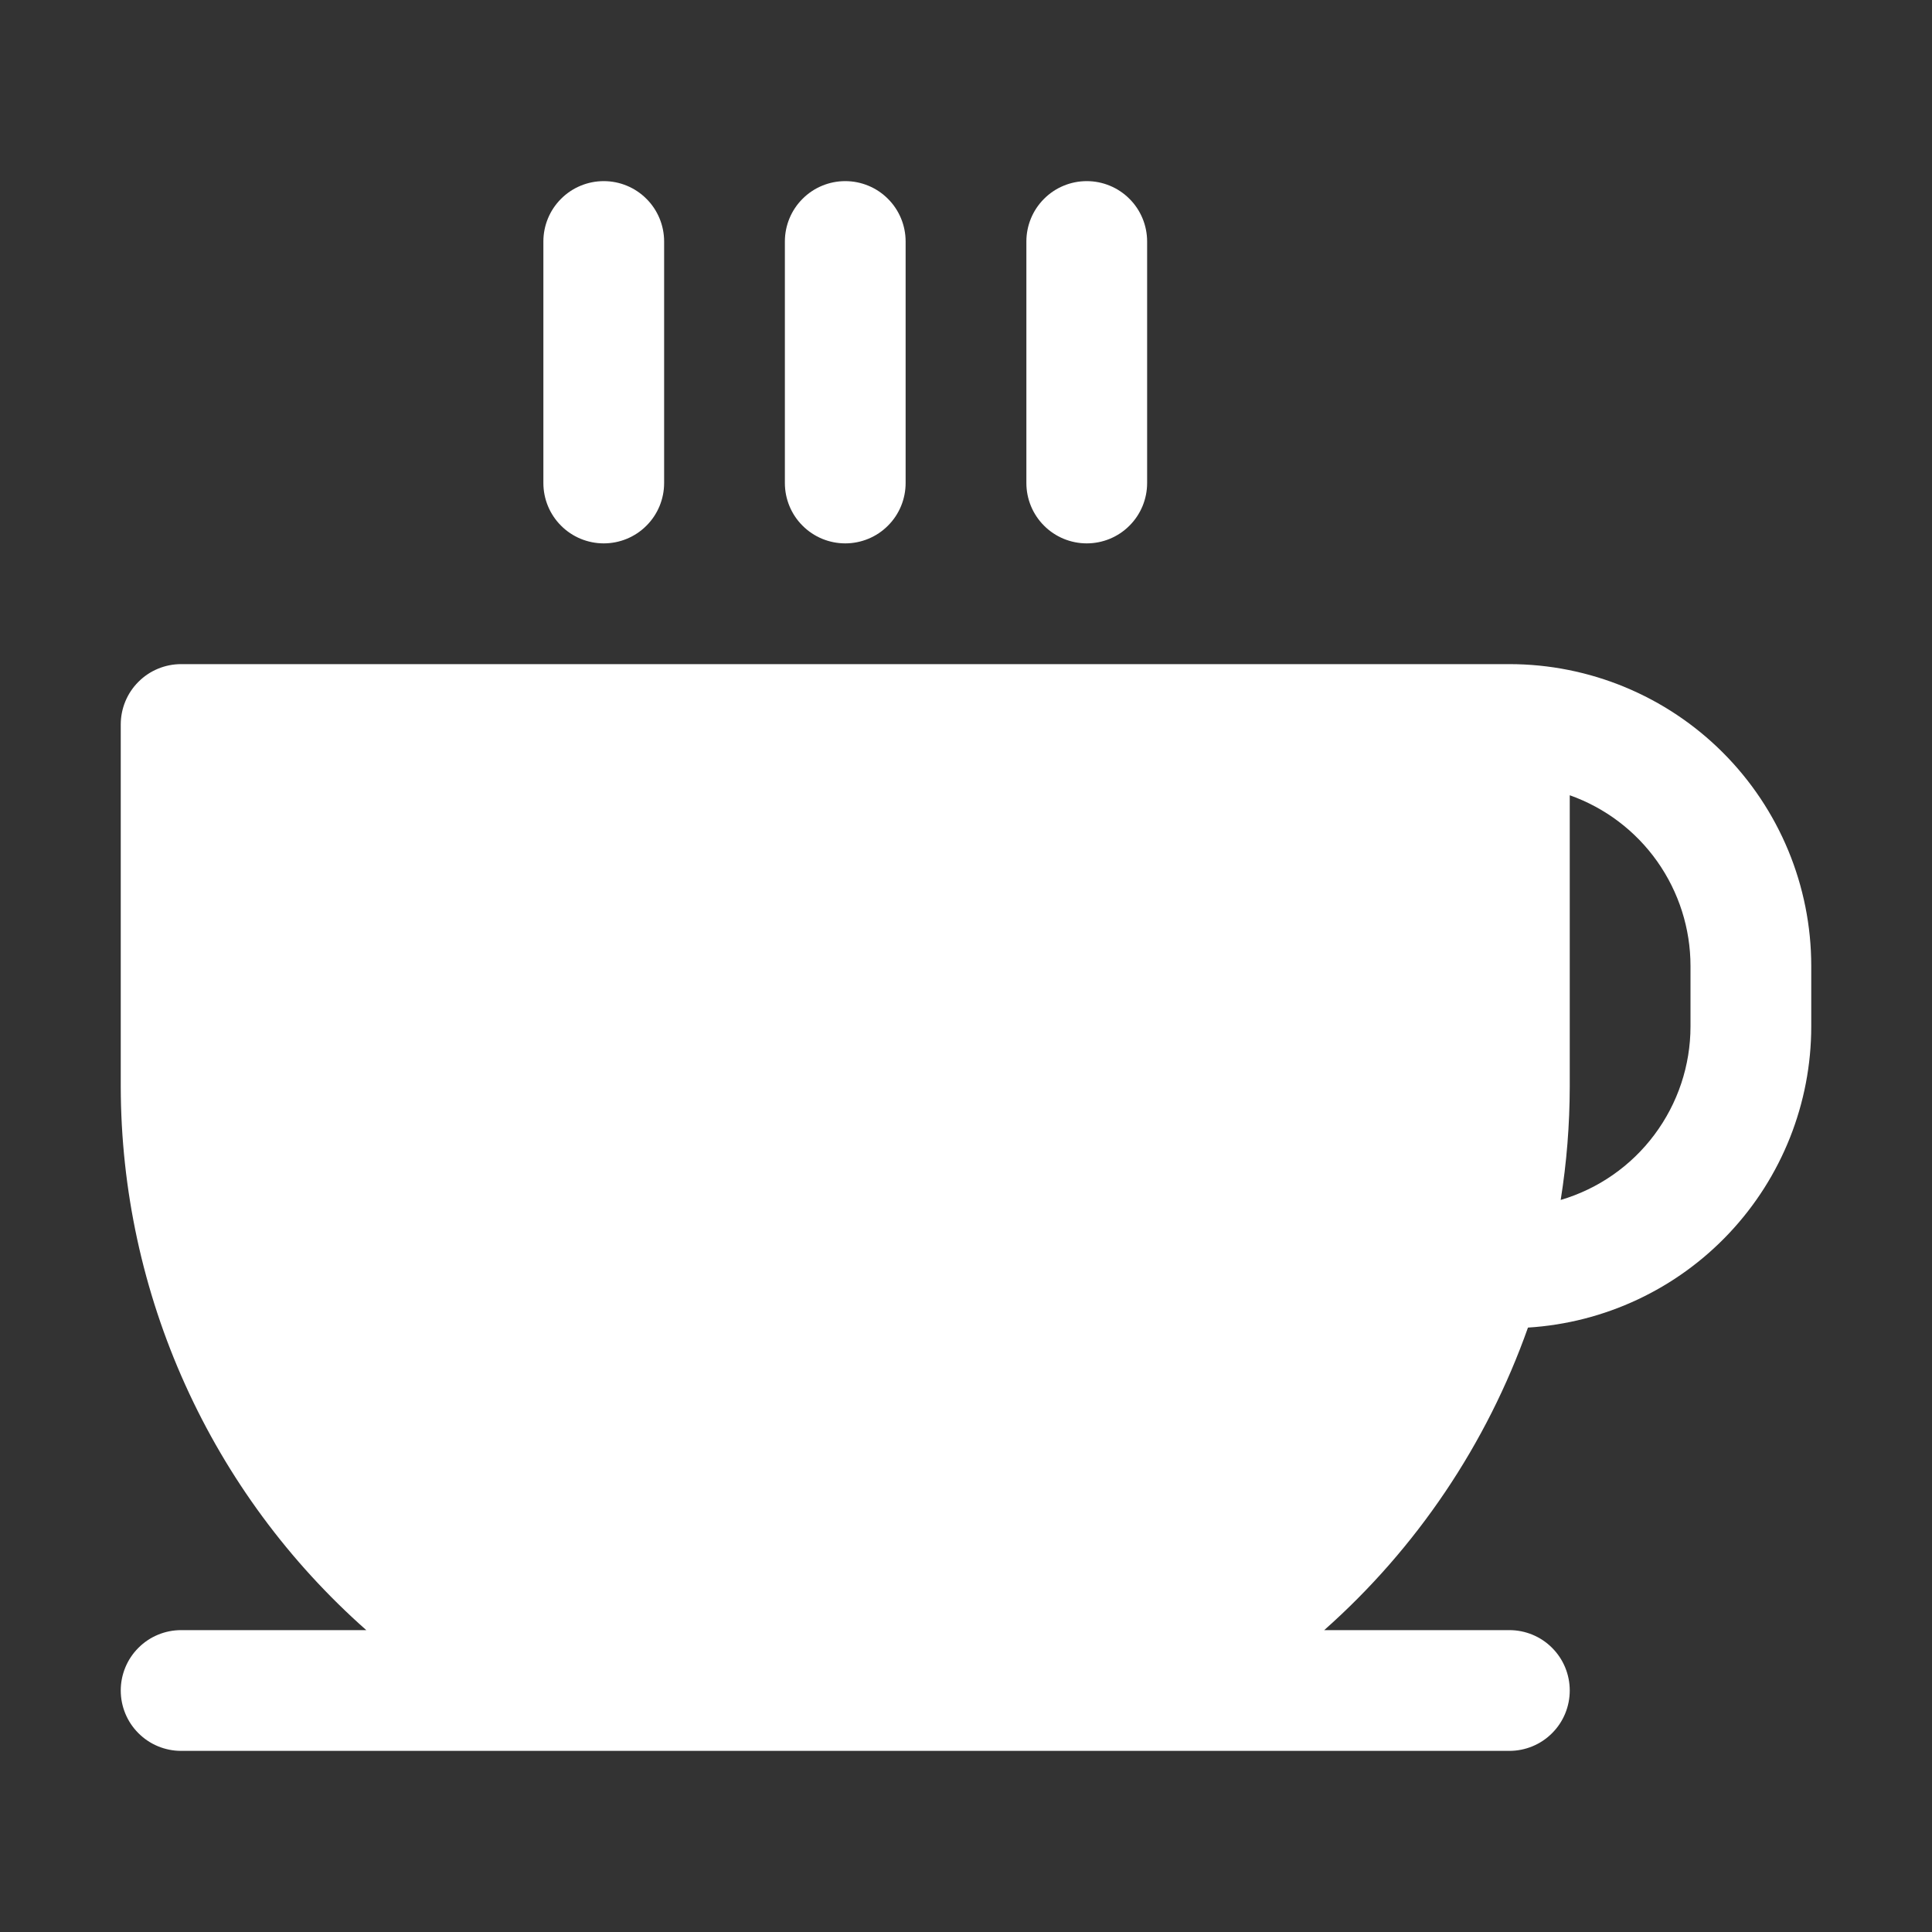<svg width="32" height="32" viewBox="0 0 32 32" fill="none" xmlns="http://www.w3.org/2000/svg">
<rect x="0" y="0" width="32" height="32" fill="#333333" stroke="none"/>
<g id="Icon">
<path id="color-wrapper" d="M25 11H3C2.735 11 2.48 11.105 2.293 11.293C2.105 11.48 2 11.735 2 12V18C2.003 19.703 2.367 21.385 3.068 22.936C3.769 24.488 4.792 25.873 6.067 27H3C2.735 27 2.48 27.105 2.293 27.293C2.105 27.48 2 27.735 2 28C2 28.265 2.105 28.52 2.293 28.707C2.48 28.895 2.735 29 3 29H25C25.265 29 25.52 28.895 25.707 28.707C25.895 28.52 26 28.265 26 28C26 27.735 25.895 27.48 25.707 27.293C25.52 27.105 25.265 27 25 27H21.933C23.464 25.643 24.625 23.918 25.308 21.989C26.578 21.91 27.77 21.351 28.642 20.424C29.514 19.497 30 18.273 30 17V16C30 14.674 29.473 13.402 28.535 12.464C27.598 11.527 26.326 11 25 11ZM28 17C28 17.647 27.79 18.276 27.402 18.795C27.015 19.313 26.471 19.692 25.85 19.875C25.949 19.255 25.999 18.628 26 18V13.172C26.585 13.379 27.091 13.762 27.449 14.268C27.807 14.775 28 15.38 28 16V17ZM13 8V4C13 3.735 13.105 3.48 13.293 3.293C13.48 3.105 13.735 3 14 3C14.265 3 14.52 3.105 14.707 3.293C14.895 3.48 15 3.735 15 4V8C15 8.265 14.895 8.52 14.707 8.707C14.52 8.895 14.265 9 14 9C13.735 9 13.48 8.895 13.293 8.707C13.105 8.52 13 8.265 13 8ZM17 8V4C17 3.735 17.105 3.48 17.293 3.293C17.48 3.105 17.735 3 18 3C18.265 3 18.52 3.105 18.707 3.293C18.895 3.48 19 3.735 19 4V8C19 8.265 18.895 8.52 18.707 8.707C18.52 8.895 18.265 9 18 9C17.735 9 17.48 8.895 17.293 8.707C17.105 8.52 17 8.265 17 8ZM9 8V4C9 3.735 9.105 3.48 9.293 3.293C9.48 3.105 9.735 3 10 3C10.265 3 10.52 3.105 10.707 3.293C10.895 3.48 11 3.735 11 4V8C11 8.265 10.895 8.52 10.707 8.707C10.52 8.895 10.265 9 10 9C9.735 9 9.48 8.895 9.293 8.707C9.105 8.52 9 8.265 9 8Z" fill="white"/>
</g>
</svg>
